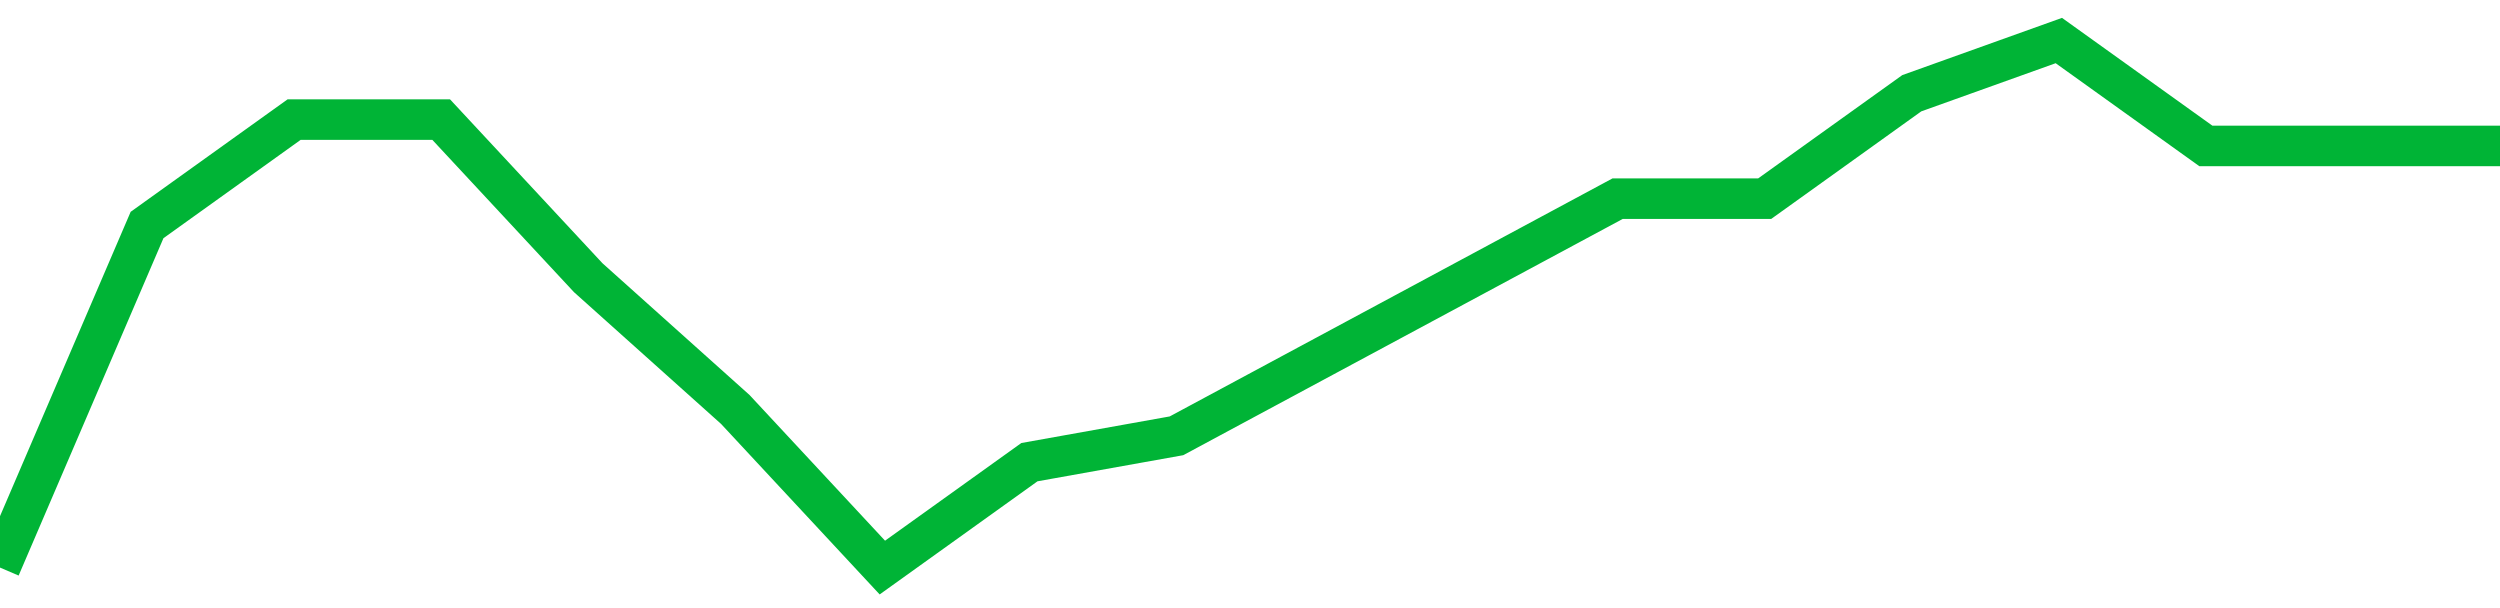 <!-- Generated with https://github.com/jxxe/sparkline/ --><svg viewBox="0 0 185 45" class="sparkline" xmlns="http://www.w3.org/2000/svg"><path class="sparkline--fill" d="M 0 42 L 0 42 L 10.882 16.65 L 21.765 8.85 L 32.647 8.85 L 43.529 20.55 L 54.412 30.3 L 65.294 42 L 76.176 34.2 L 87.059 32.25 L 97.941 26.4 L 108.824 20.55 L 119.706 14.7 L 130.588 14.7 L 141.471 6.9 L 152.353 3 L 163.235 10.8 L 174.118 10.8 L 185 10.8 V 45 L 0 45 Z" stroke="none" fill="none" ></path><path class="sparkline--line" d="M 0 42 L 0 42 L 10.882 16.65 L 21.765 8.85 L 32.647 8.85 L 43.529 20.55 L 54.412 30.3 L 65.294 42 L 76.176 34.2 L 87.059 32.25 L 97.941 26.4 L 108.824 20.55 L 119.706 14.7 L 130.588 14.7 L 141.471 6.9 L 152.353 3 L 163.235 10.8 L 174.118 10.8 L 185 10.8" fill="none" stroke-width="3" stroke="#00B436" ></path></svg>